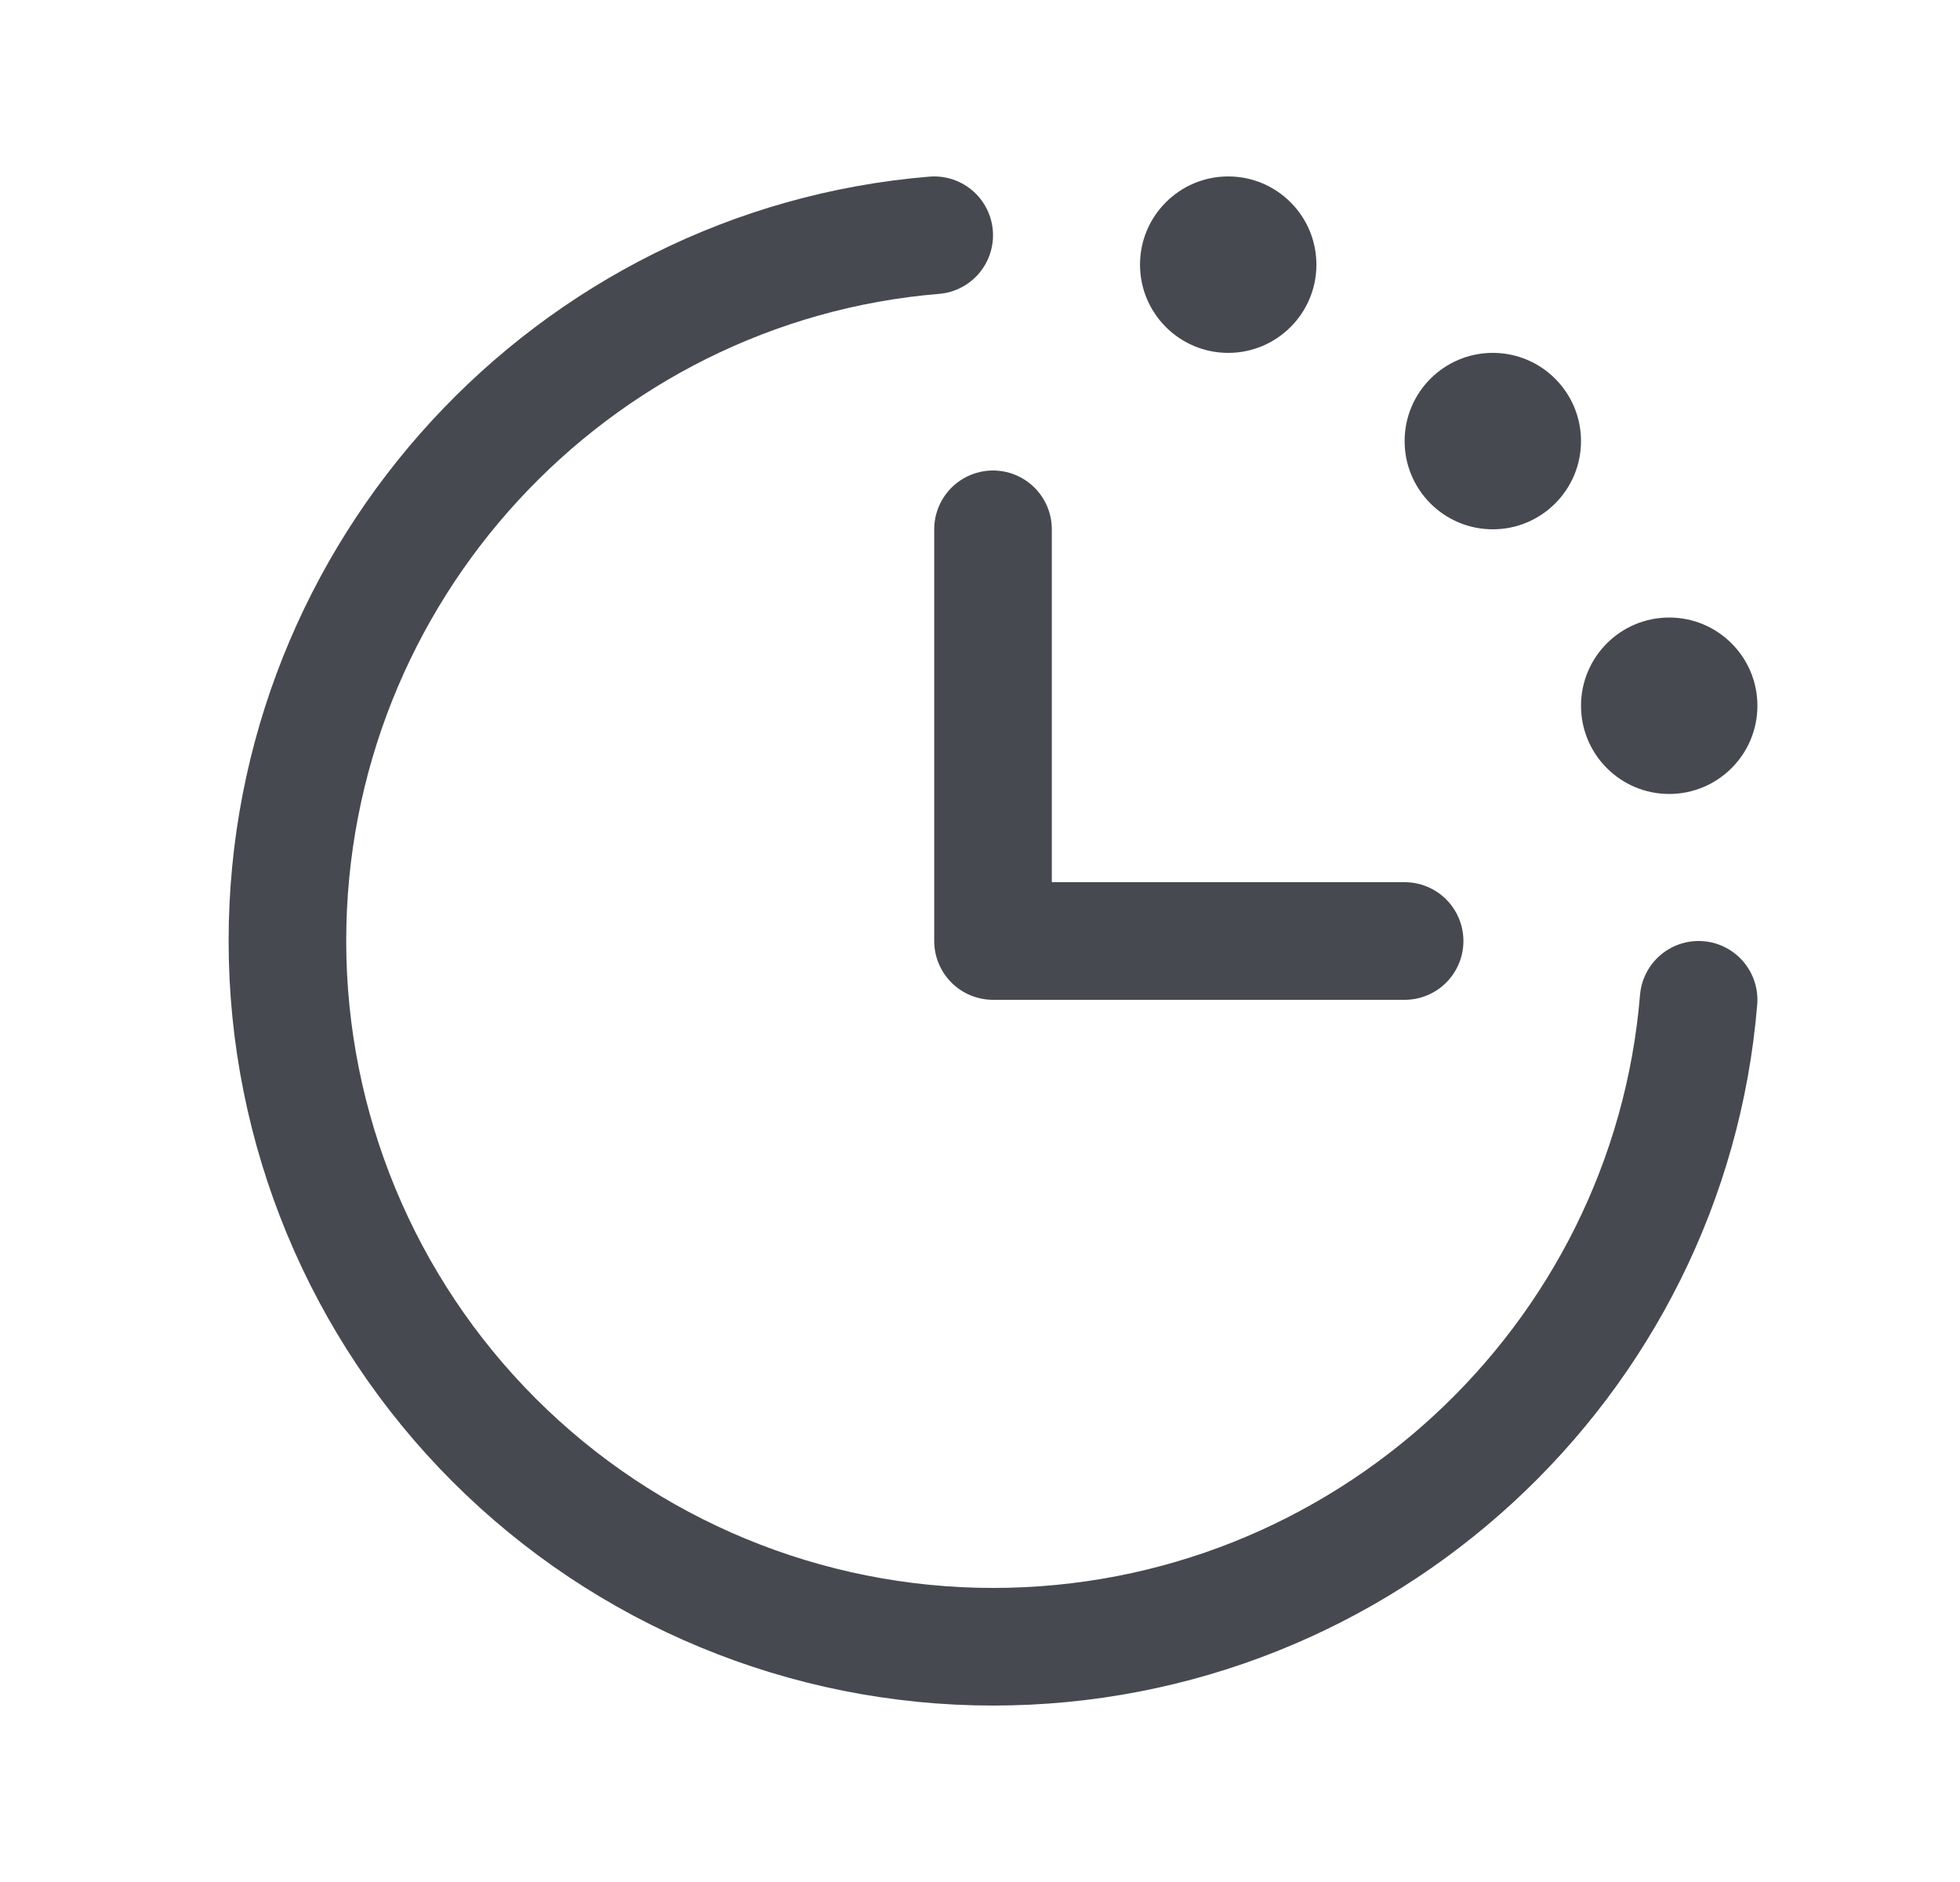 <svg width="25" height="24" viewBox="0 0 25 24" fill="none" xmlns="http://www.w3.org/2000/svg">
<path d="M21.666 12.75C21.285 17.37 17.384 21 12.666 21C10.279 21 7.99 20.052 6.302 18.364C4.614 16.676 3.666 14.387 3.666 12C3.666 7.282 7.296 3.382 11.916 3" stroke="#464950" stroke-width="1.5" stroke-linecap="round" stroke-linejoin="round"/>
<path d="M12.666 6.75V12H17.916" stroke="#464950" stroke-width="1.5" stroke-linecap="round" stroke-linejoin="round"/>
<path d="M15.666 4.5C16.287 4.5 16.791 3.996 16.791 3.375C16.791 2.754 16.287 2.25 15.666 2.25C15.045 2.25 14.541 2.754 14.541 3.375C14.541 3.996 15.045 4.5 15.666 4.5Z" fill="#464950"/>
<path d="M19.041 6.75C19.662 6.75 20.166 6.246 20.166 5.625C20.166 5.004 19.662 4.5 19.041 4.5C18.42 4.5 17.916 5.004 17.916 5.625C17.916 6.246 18.42 6.75 19.041 6.75Z" fill="#464950"/>
<path d="M21.291 10.125C21.912 10.125 22.416 9.621 22.416 9C22.416 8.379 21.912 7.875 21.291 7.875C20.67 7.875 20.166 8.379 20.166 9C20.166 9.621 20.67 10.125 21.291 10.125Z" fill="#464950"/>
</svg>
